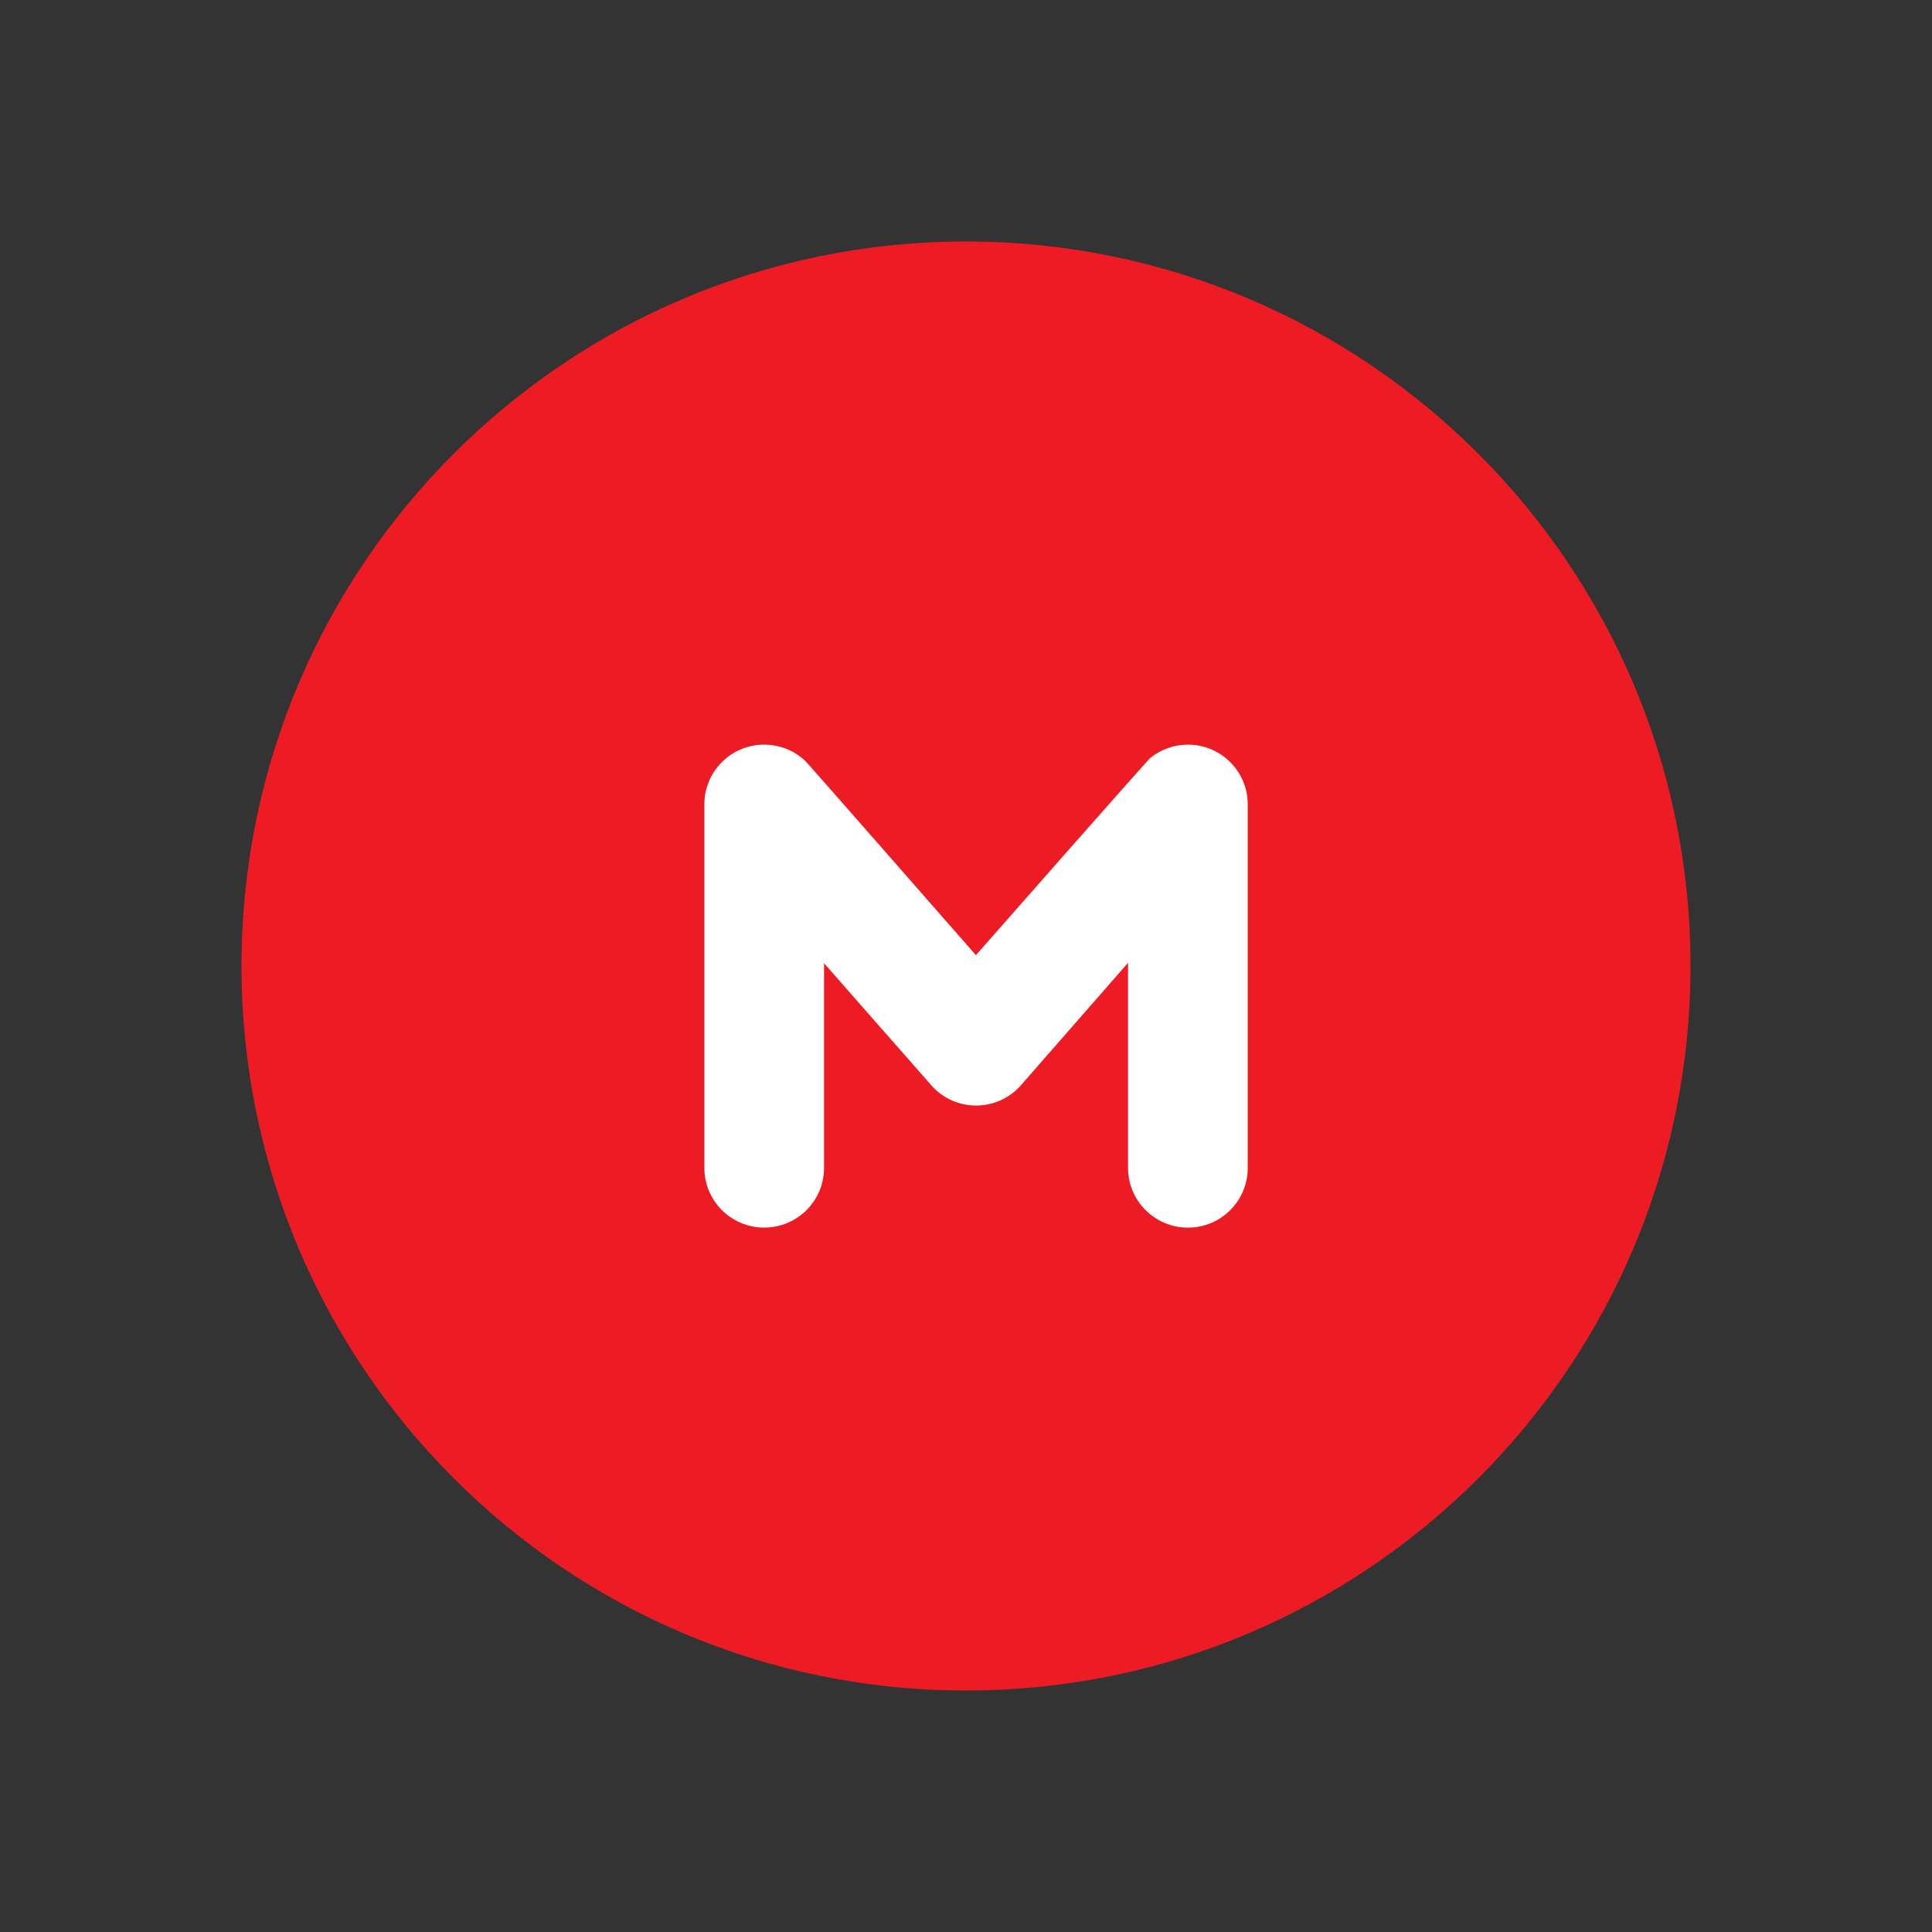 <svg width="40" height="40" viewBox="0 0 40 40" fill="none" xmlns="http://www.w3.org/2000/svg">
<rect x="0" y="0" width="40" height="40" fill="#333333" stroke="none"/>
<path d="M20 35C28.284 35 35 28.284 35 20C35 11.716 28.284 5 20 5C11.716 5 5 11.716 5 20C5 28.284 11.716 35 20 35Z" fill="#ED1C24"/>
<path d="M24.595 15.417C24.301 15.417 24.031 15.519 23.819 15.69C23.741 15.753 20.205 19.776 20.205 19.776C20.205 19.776 16.738 15.816 16.671 15.753C16.45 15.544 16.151 15.417 15.822 15.417C15.138 15.417 14.583 15.97 14.583 16.653V24.18C14.583 24.863 15.138 25.416 15.822 25.416C16.506 25.416 17.061 24.863 17.061 24.18V19.942C17.061 19.942 19.282 22.473 19.314 22.506C19.54 22.741 19.856 22.889 20.208 22.889C20.581 22.889 20.916 22.724 21.142 22.464C21.175 22.426 23.355 19.934 23.355 19.934V24.181C23.355 24.863 23.91 25.417 24.595 25.417C25.279 25.417 25.833 24.863 25.833 24.181V16.653C25.833 15.97 25.279 15.417 24.595 15.417Z" fill="white"/>
</svg>
